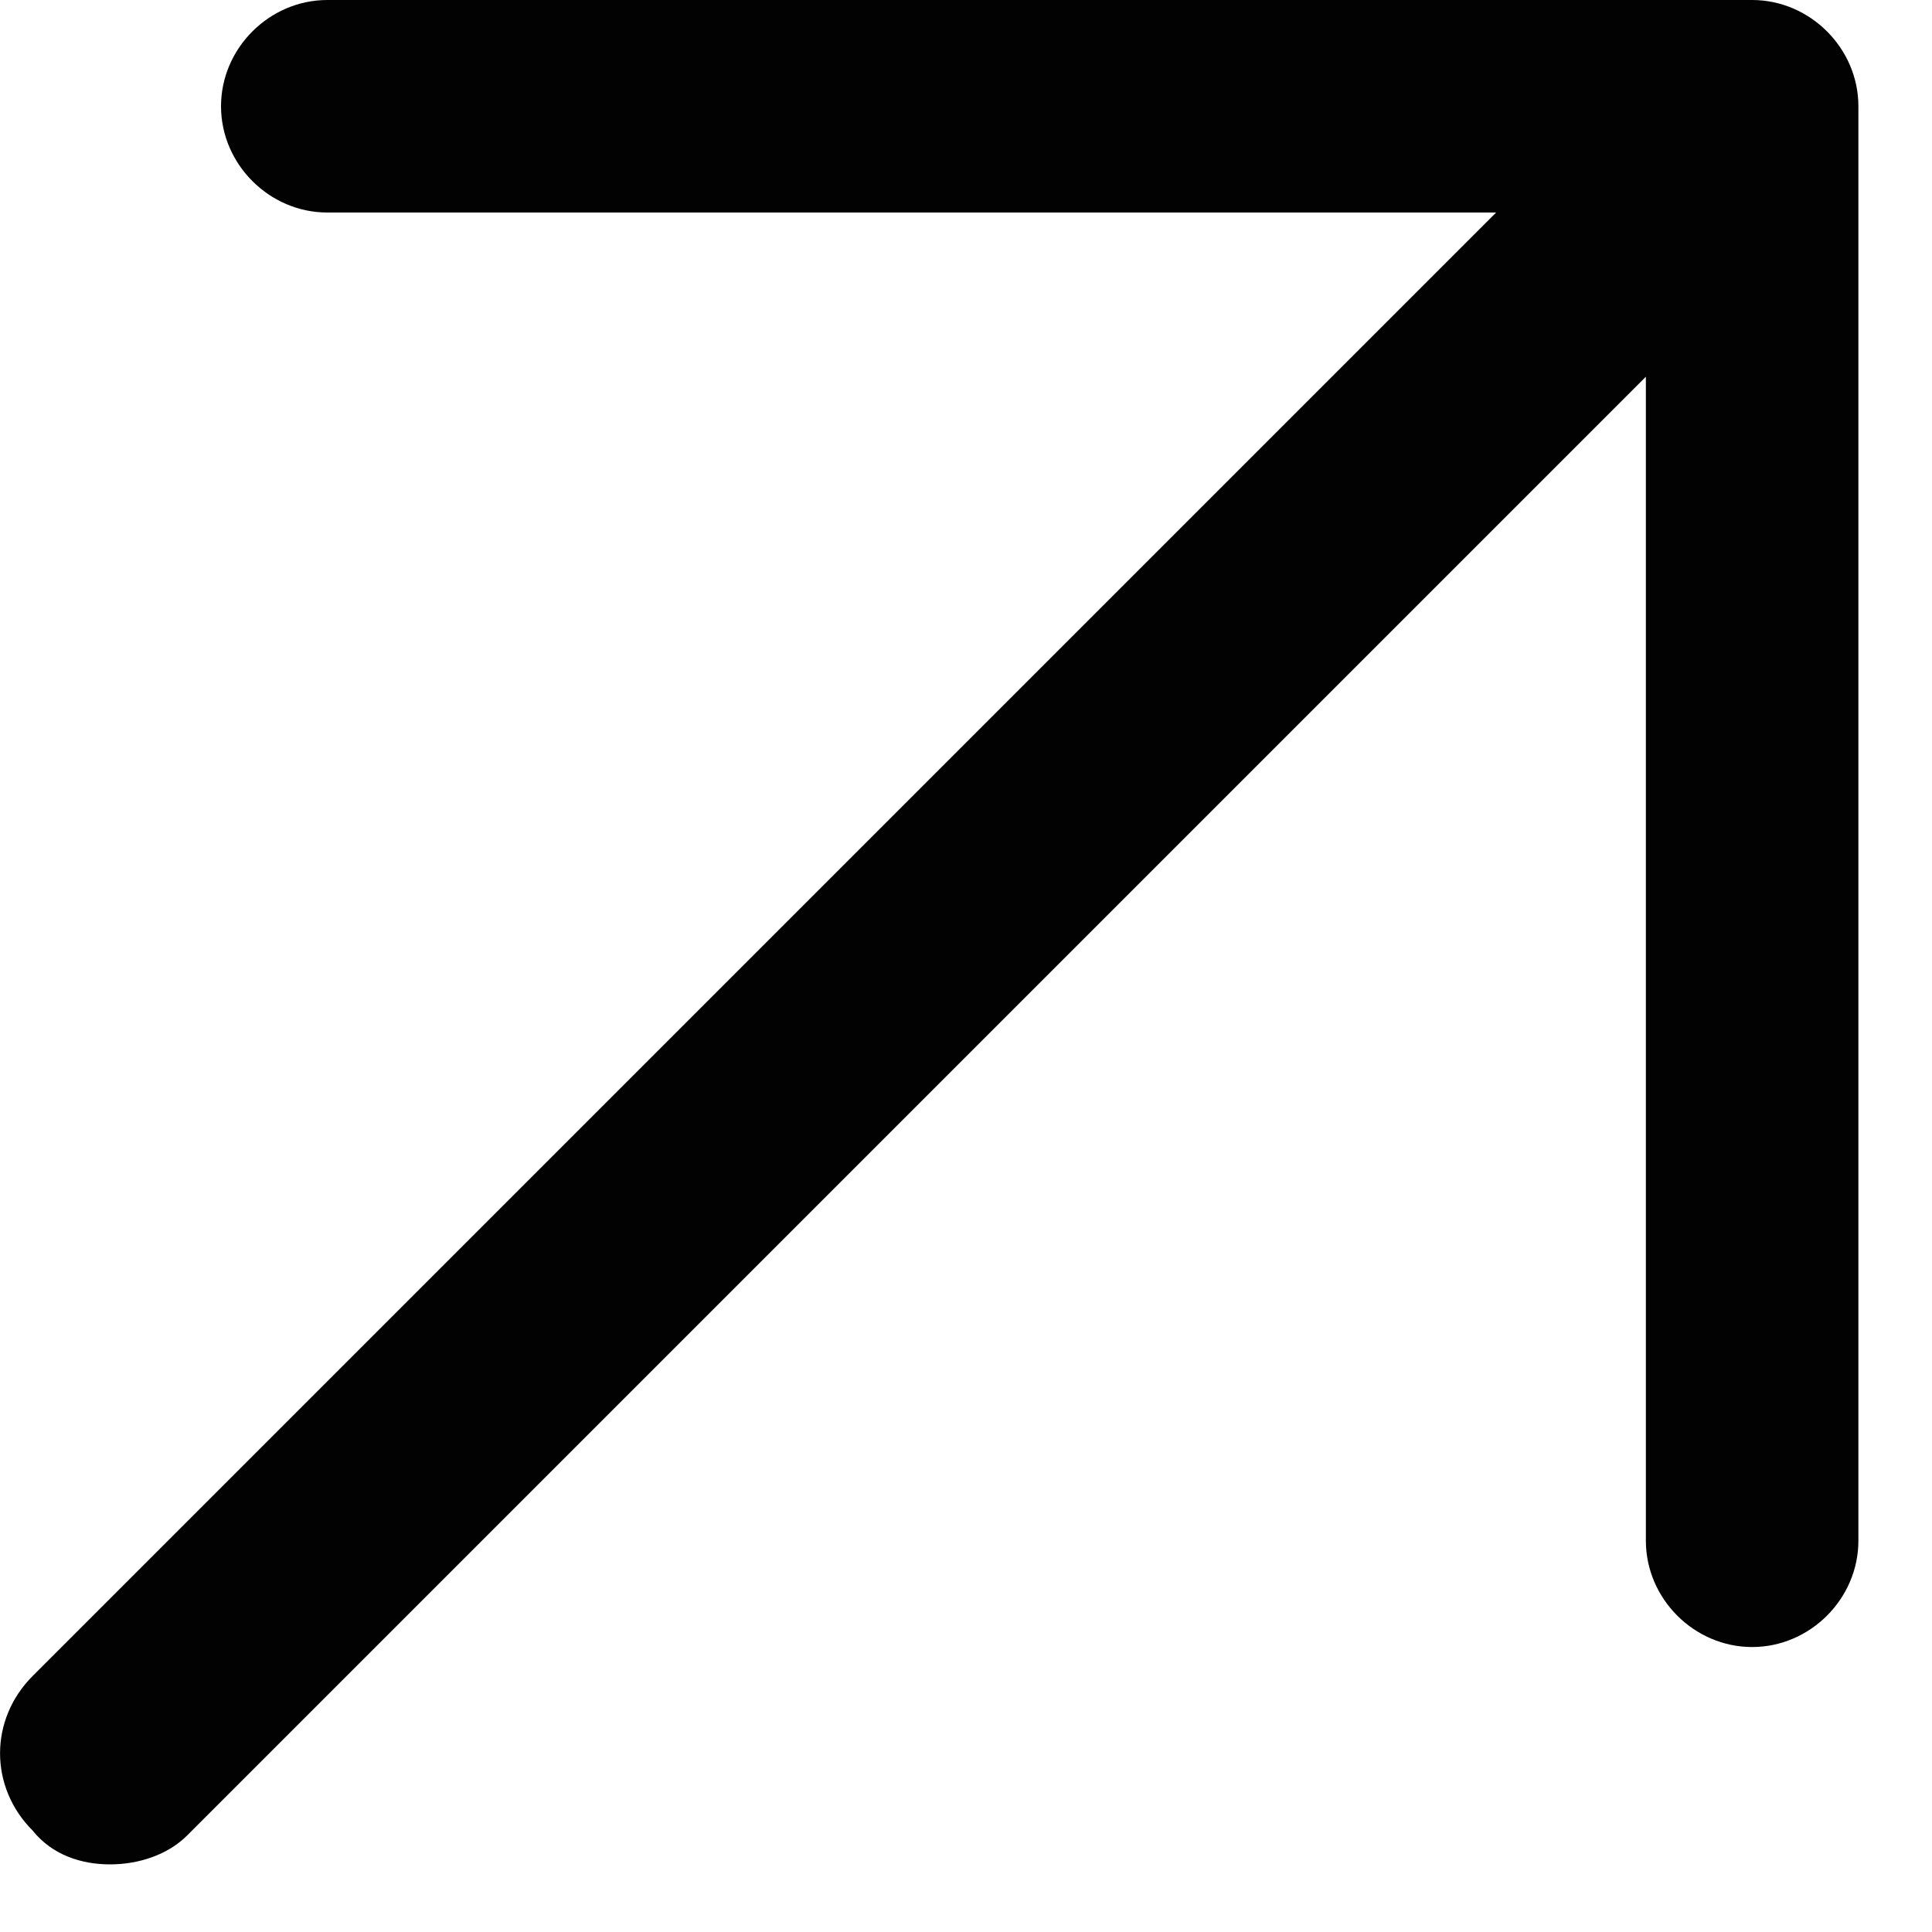 <svg xmlns="http://www.w3.org/2000/svg" width="10" height="10" viewBox="0 0 10 10" fill="none"><path d="M0.569 9.65C0.419 9.65 0.269 9.6 0.169 9.475C-0.056 9.25 -0.056 8.9 0.169 8.675L7.744 1.1H1.694C1.394 1.1 1.144 0.85 1.144 0.55C1.144 0.25 1.394 0 1.694 0H9.069C9.369 0 9.619 0.25 9.619 0.55V7.975C9.619 8.275 9.369 8.525 9.069 8.525C8.769 8.525 8.519 8.275 8.519 7.975V1.95L0.969 9.5C0.869 9.6 0.719 9.65 0.569 9.65Z" fill="#020202"></path></svg>